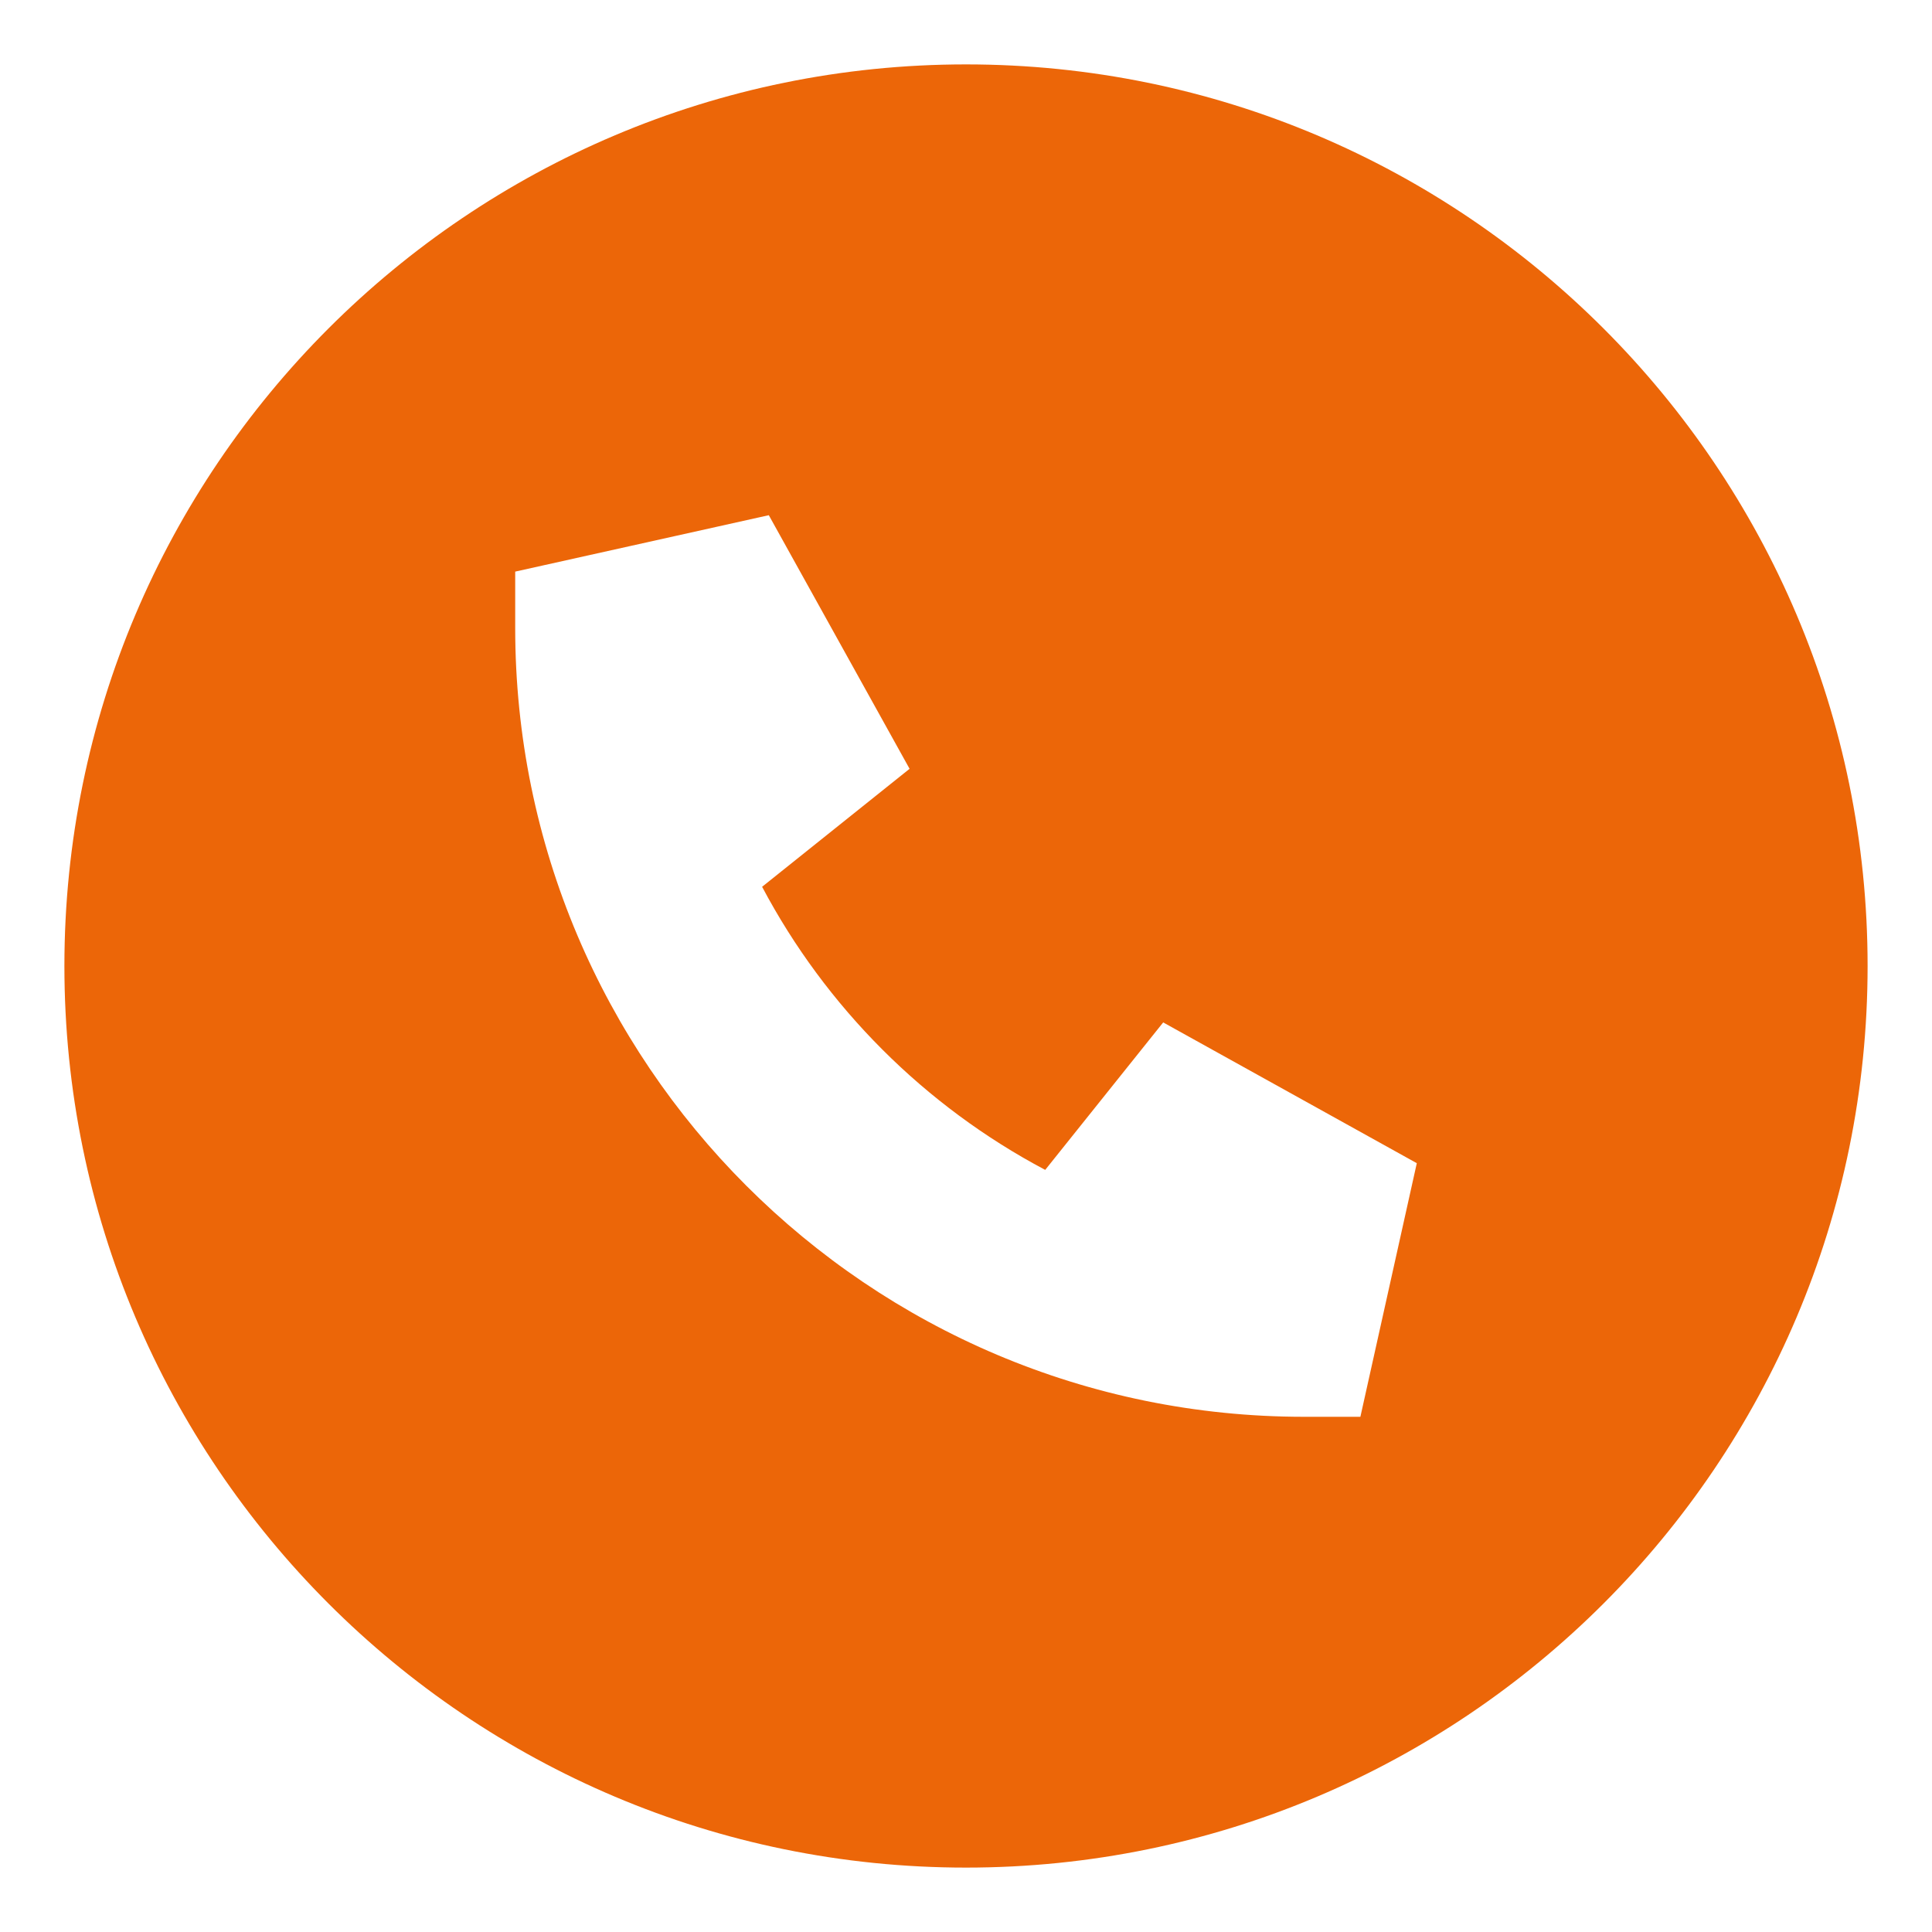 <svg width="15" height="15" viewBox="0 0 15 15" fill="none" xmlns="http://www.w3.org/2000/svg">
<g clip-path="url(#clip0_401_3195)">
<path d="M7.5 14.5C11.366 14.5 14.5 11.366 14.5 7.5C14.5 3.634 11.366 0.5 7.5 0.5C3.634 0.5 0.5 3.634 0.5 7.5C0.5 11.366 3.634 14.5 7.5 14.5ZM5.969 4L7.062 5.969L5.917 6.885C6.412 7.82 7.18 8.588 8.115 9.083L9.031 7.938L11 9.031L10.562 11H10.125C6.743 11 4 8.257 4 4.875V4.438L5.969 4Z" fill="#EC6608"/>
</g>
<defs>
<clipPath id="clip0_401_3195">
<rect width="14" height="14" fill="white" transform="translate(0.5 0.5)"/>
</clipPath>
</defs>
</svg>
